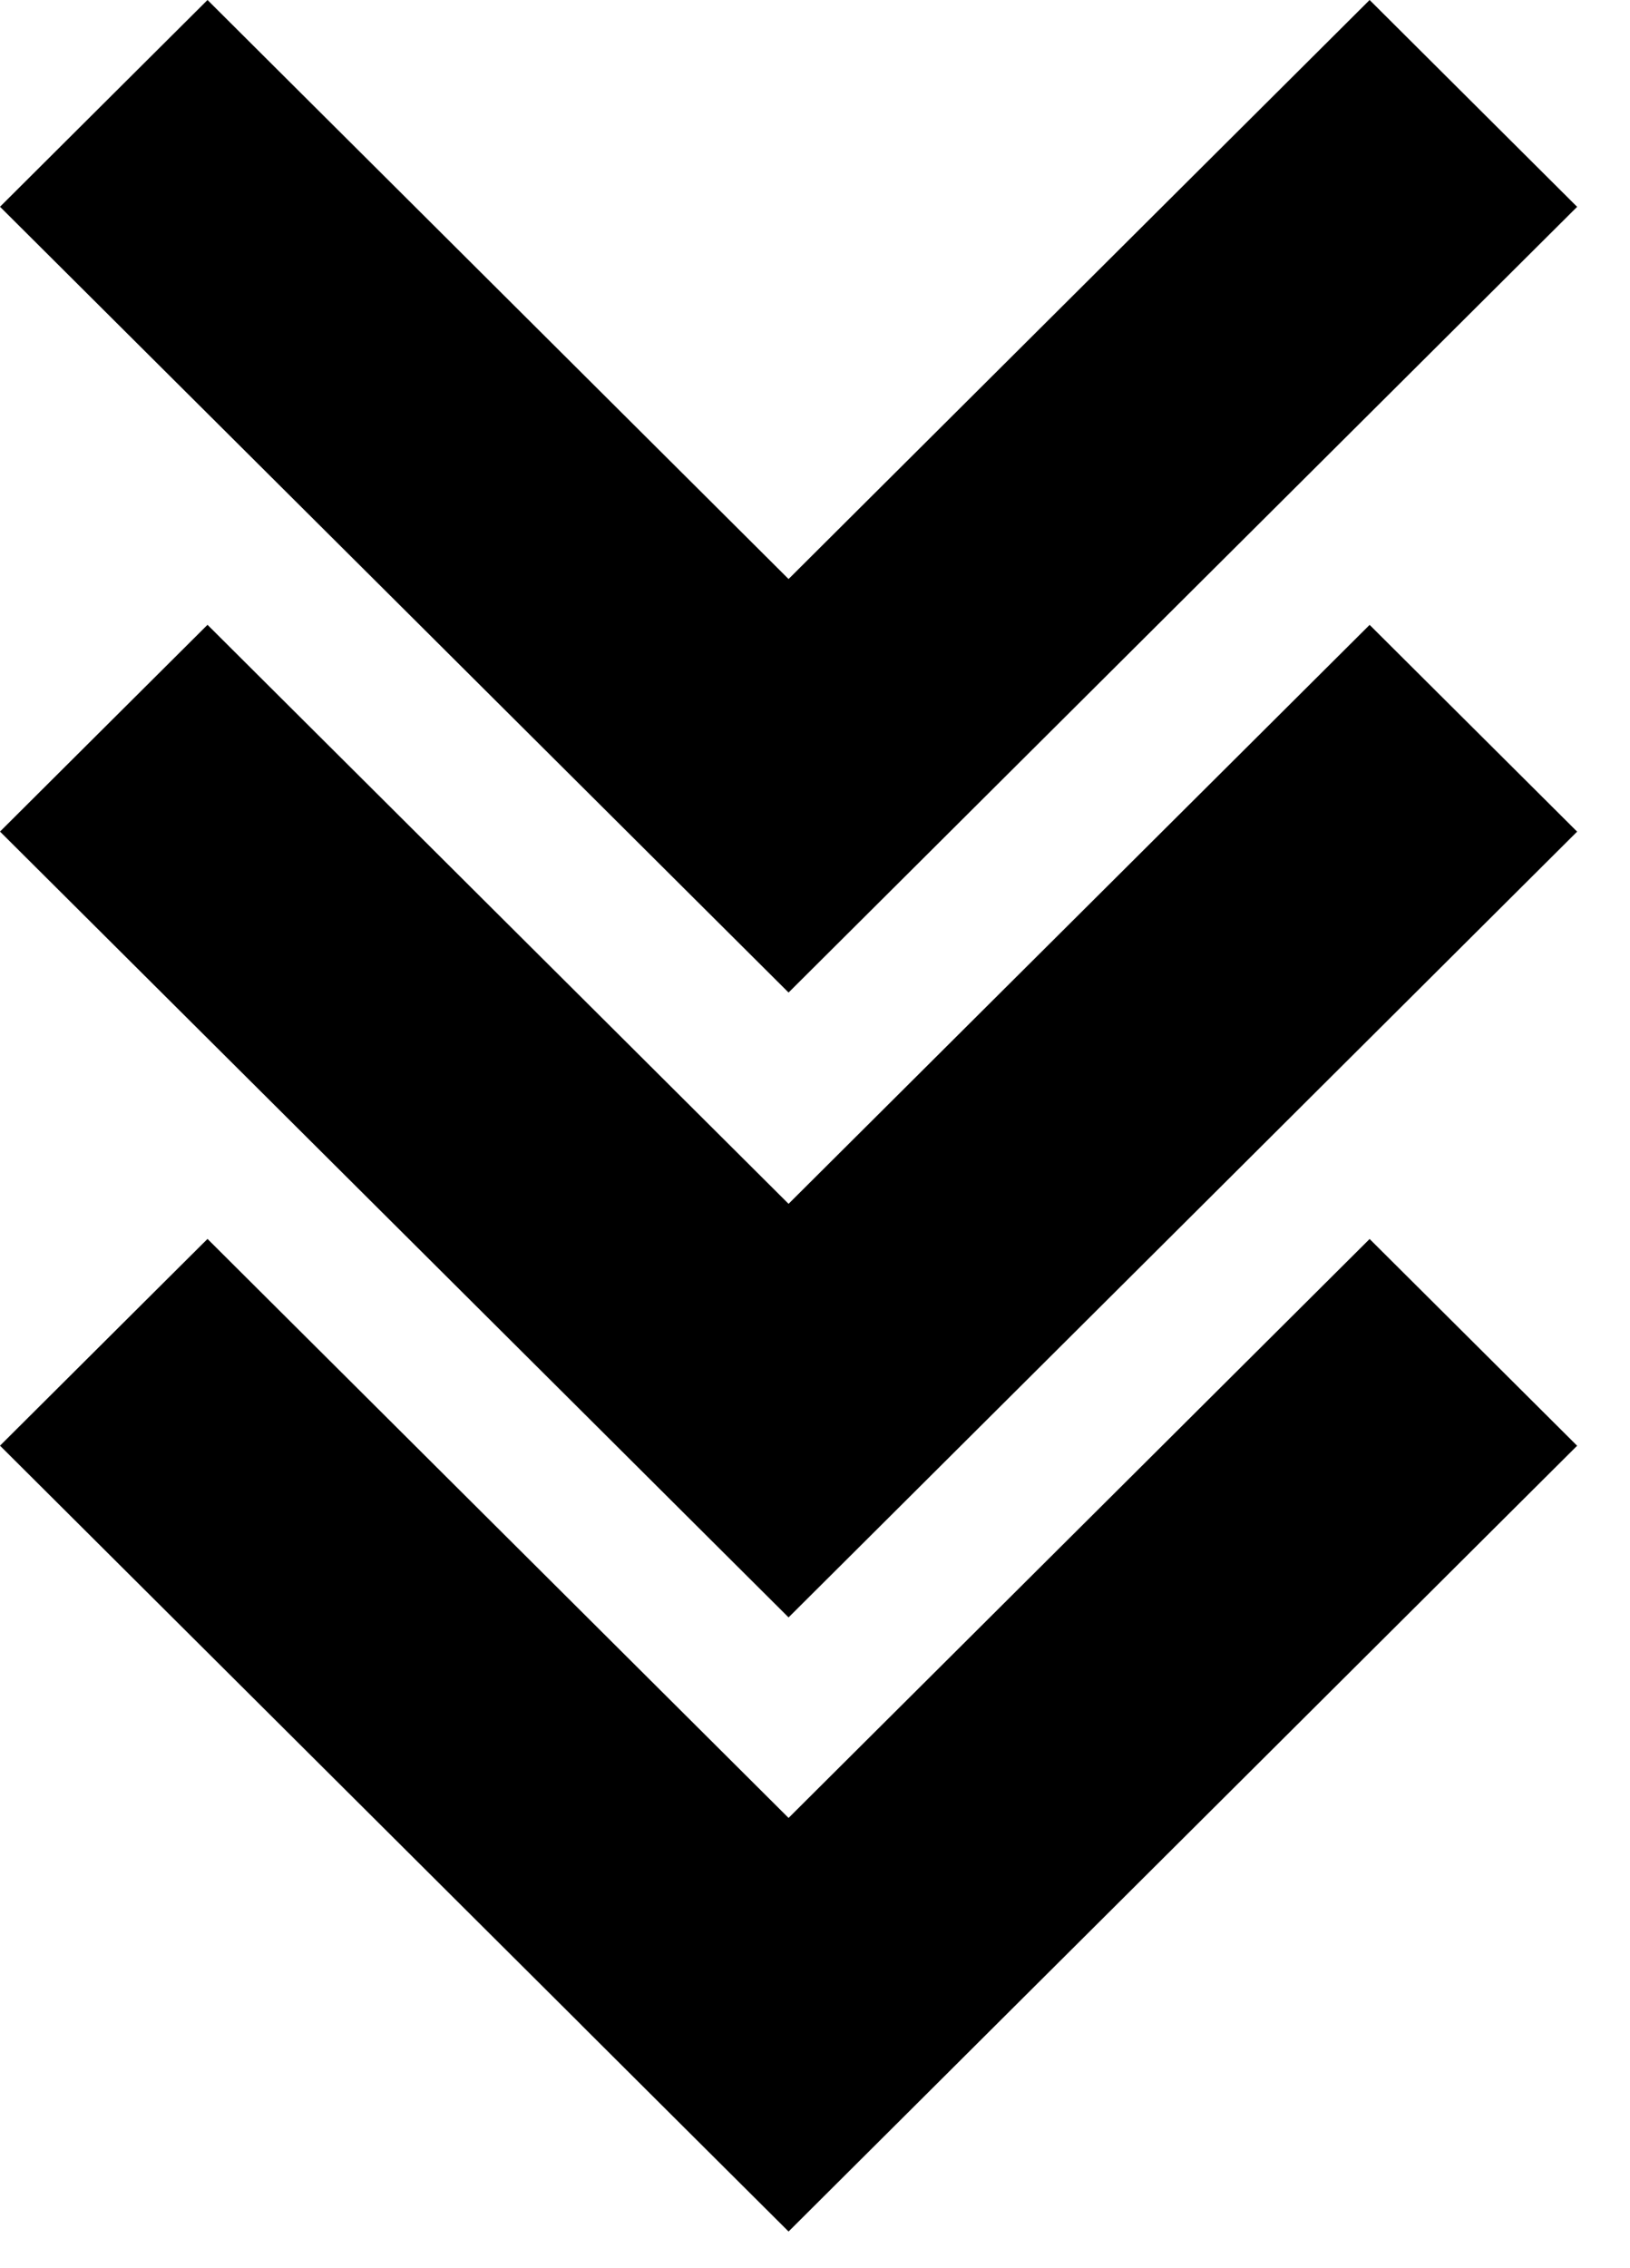 <svg width="23" height="32" viewBox="0 0 23 32" fill="none" xmlns="http://www.w3.org/2000/svg">
<path id="Union" fill-rule="evenodd" clip-rule="evenodd" d="M5.69581e-05 2.917L2.928 0L11.127 8.169L19.326 0L22.254 2.918L11.127 14.003L8.199 11.086L8.199 11.086L5.69581e-05 2.917ZM2.928 8.815L4.16483e-09 11.732L8.199 19.901L8.199 19.901L11.127 22.819L22.254 11.733L19.326 8.816L11.127 16.984L2.928 8.815ZM2.928 17.479L2.3375e-09 20.396L8.199 28.565L8.199 28.566L11.127 31.483L22.254 20.397L19.326 17.48L11.127 25.648L2.928 17.479Z" fill="black"/>
</svg>
